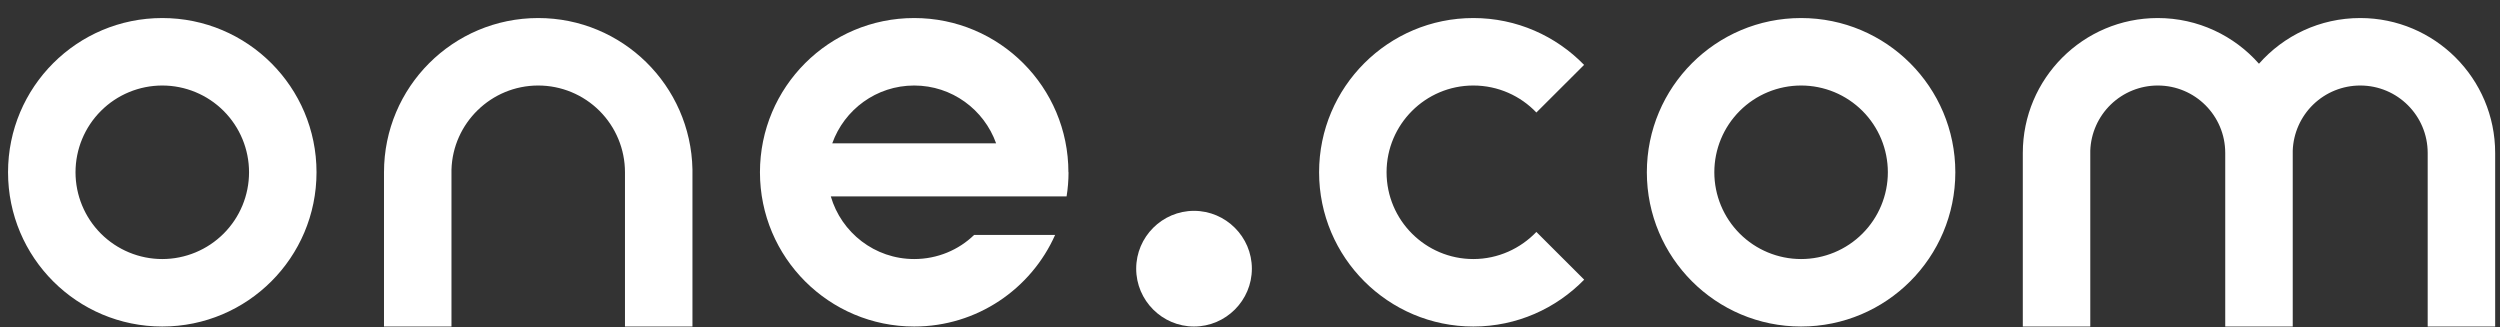 <svg width="107" height="14" viewBox="0 0 107 14" fill="none" xmlns="http://www.w3.org/2000/svg">
<rect x="0" y="0" width="107" height="14" fill="#333333" stroke="none"/>
<path d="M6.945 11.087C6.457 11.087 5.975 10.991 5.524 10.804C5.074 10.617 4.664 10.344 4.319 9.999C3.623 9.302 3.232 8.358 3.232 7.373C3.232 6.388 3.623 5.444 4.32 4.747C5.016 4.051 5.961 3.66 6.946 3.66C7.93 3.66 8.875 4.051 9.571 4.747C10.268 5.444 10.659 6.388 10.659 7.373C10.659 8.358 10.268 9.303 9.571 9.999C8.875 10.695 7.93 11.087 6.945 11.087ZM6.945 0.772C3.298 0.772 0.344 3.726 0.344 7.373C0.344 11.021 3.298 13.975 6.945 13.975C10.592 13.975 13.547 11.021 13.547 7.373C13.547 3.726 10.592 0.772 6.945 0.772ZM23.036 0.772C19.389 0.772 16.435 3.726 16.435 7.373V13.975H19.323V7.262C19.381 5.269 21.023 3.66 23.036 3.66C24.021 3.66 24.965 4.051 25.662 4.748C26.358 5.444 26.749 6.389 26.749 7.373V13.975H29.637V7.25C29.567 3.66 26.638 0.772 23.036 0.772ZM35.62 6.136C36.136 4.692 37.51 3.66 39.127 3.66C40.744 3.66 42.118 4.692 42.634 6.136H35.62ZM45.728 7.373C45.728 3.726 42.774 0.772 39.127 0.772C35.48 0.772 32.526 3.726 32.526 7.373C32.526 11.021 35.48 13.975 39.127 13.975C41.817 13.975 44.132 12.366 45.159 10.055H41.693C41.033 10.695 40.126 11.087 39.127 11.087C37.435 11.087 36.008 9.952 35.558 8.405H45.65C45.704 8.075 45.733 7.724 45.733 7.373H45.728Z" fill="white"/>
<path d="M51.104 9.024C52.466 9.024 53.58 10.138 53.58 11.499C53.58 12.861 52.466 13.975 51.104 13.975C49.743 13.975 48.629 12.861 48.629 11.499C48.629 10.138 49.743 9.024 51.104 9.024Z" fill="white"/>
<path d="M63.058 3.66C64.123 3.66 65.08 4.106 65.757 4.815L67.799 2.777C66.594 1.539 64.915 0.772 63.058 0.772C59.419 0.772 56.457 3.726 56.457 7.373C56.457 11.021 59.419 13.975 63.058 13.975C64.923 13.975 66.599 13.203 67.803 11.97L65.757 9.927C65.08 10.633 64.123 11.087 63.058 11.087C61.012 11.087 59.345 9.424 59.345 7.373C59.345 5.323 61.012 3.66 63.058 3.66ZM77.086 11.087C76.102 11.087 75.157 10.695 74.461 9.999C73.764 9.302 73.373 8.358 73.373 7.373C73.373 6.388 73.764 5.444 74.461 4.747C75.157 4.051 76.102 3.66 77.087 3.66C77.575 3.66 78.057 3.756 78.508 3.942C78.959 4.129 79.368 4.403 79.713 4.747C80.058 5.092 80.331 5.502 80.518 5.952C80.704 6.403 80.8 6.886 80.8 7.373C80.8 7.861 80.704 8.344 80.517 8.794C80.331 9.245 80.057 9.654 79.712 9.999C79.368 10.344 78.958 10.617 78.508 10.804C78.057 10.991 77.574 11.087 77.086 11.087ZM77.086 0.772C73.439 0.772 70.485 3.726 70.485 7.373C70.485 11.021 73.439 13.975 77.086 13.975C80.734 13.975 83.688 11.021 83.688 7.373C83.688 3.726 80.734 0.772 77.086 0.772ZM101.017 0.772C99.292 0.772 97.741 1.527 96.684 2.728C95.628 1.531 94.077 0.772 92.352 0.772C89.163 0.772 86.576 3.359 86.576 6.548V13.975H89.464V6.449C89.49 5.701 89.806 4.992 90.345 4.471C90.884 3.951 91.603 3.66 92.352 3.66C93.949 3.66 95.24 4.951 95.24 6.548V13.975H98.129V6.449C98.155 5.701 98.471 4.992 99.009 4.471C99.548 3.951 100.268 3.66 101.017 3.66C102.613 3.66 103.905 4.951 103.905 6.548V13.975H106.793V6.548C106.793 3.359 104.206 0.772 101.017 0.772Z" fill="white"/>
</svg>
